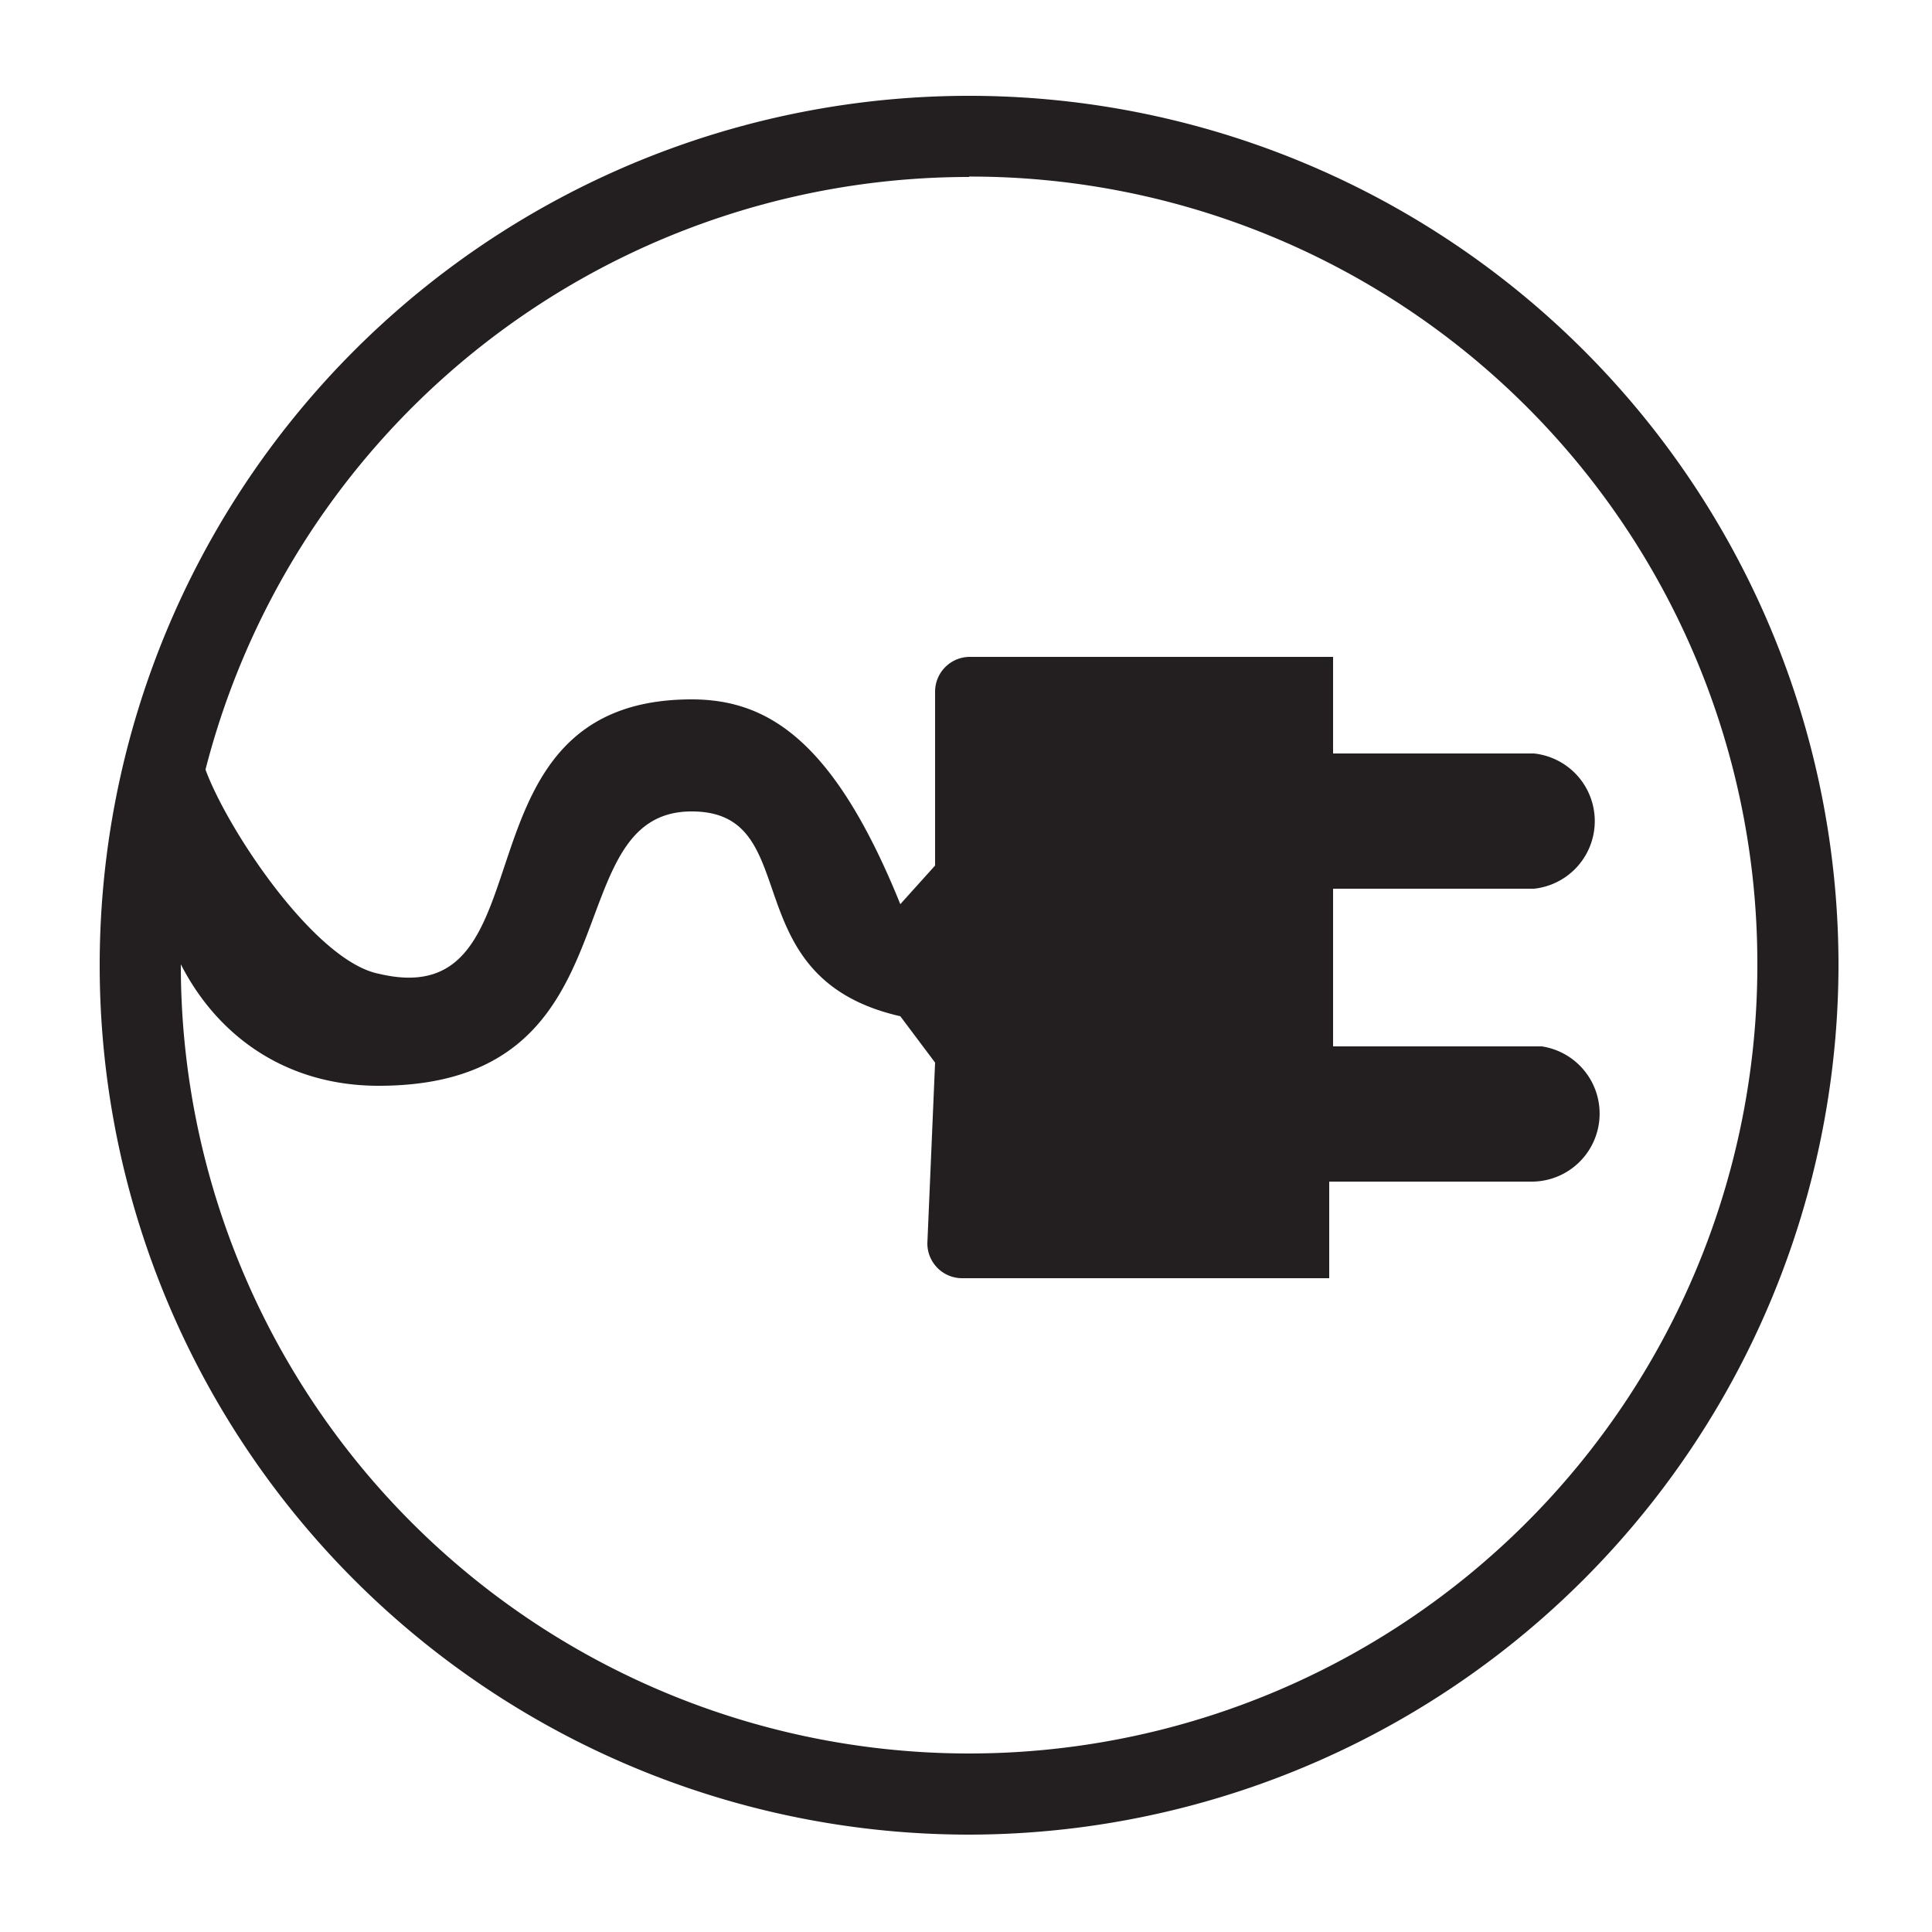 <svg id="Layer_1" data-name="Layer 1" xmlns="http://www.w3.org/2000/svg" viewBox="0 0 50 50"><defs><style>.cls-1{fill:#231f20;}</style></defs><title>Sevab</title><path class="cls-1" d="M25.08,47.48A22.5,22.5,0,1,1,47.58,25,22.53,22.53,0,0,1,25.08,47.48Zm0-42.9A20.4,20.4,0,1,0,45.48,25,20.36,20.36,0,0,0,25.08,4.57Z"/><path class="cls-1" d="M24,32.18a.9.9,0,0,0,.9.9h9.5v-2.5h5.2a1.76,1.76,0,0,0,.3-3.5h-5.4V23h5.2a1.76,1.76,0,0,0,0-3.5h-5.2V17h-9.4a.9.9,0,0,0-.9.9h0v4.5l-.9,1c-1.7-4.2-3.4-5.3-5.4-5.3-6.4,0-3.5,8.2-8.1,7.1-2-.4-4.9-5.3-4.6-6l-1.3,2.6c.1,3.4,2.3,6.3,5.9,6.3,6.8,0,4.5-7.1,8.1-7.1,3,0,1,4.3,5.4,5.3l.9,1.2Z"/></svg>